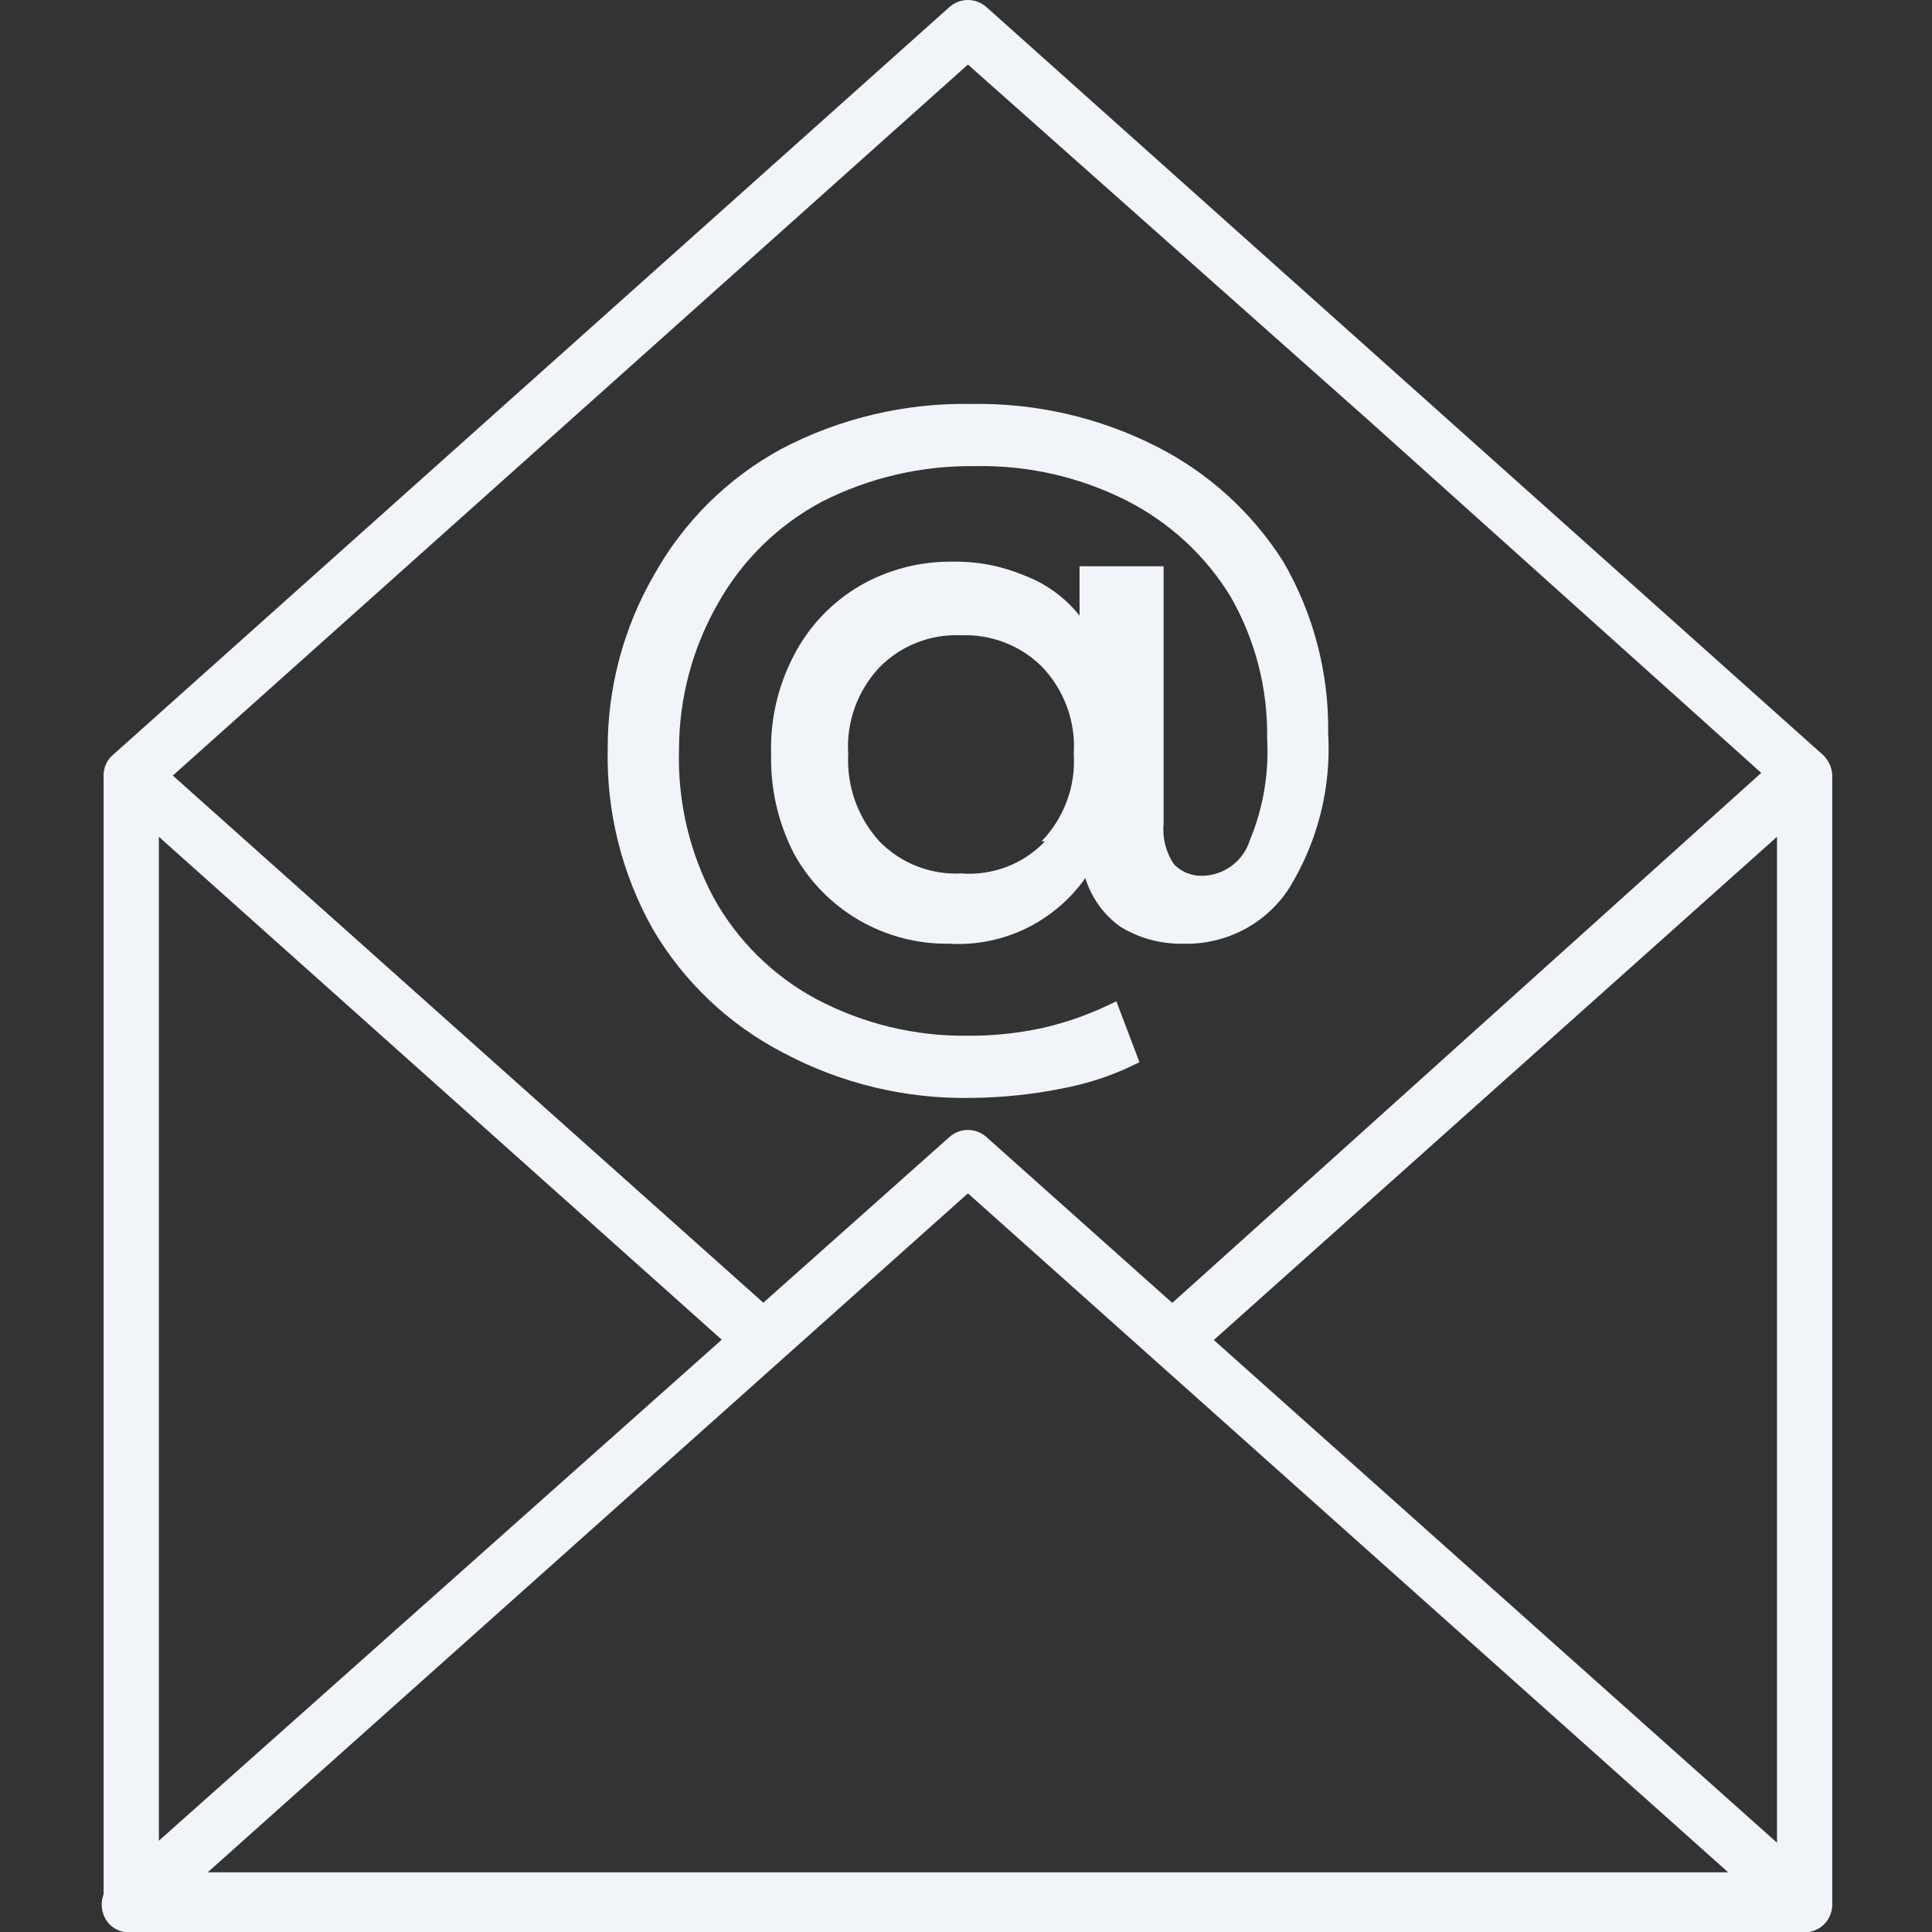 <?xml version="1.0" encoding="UTF-8"?> <svg xmlns="http://www.w3.org/2000/svg" width="22" height="22" viewBox="0 0 22 22" fill="none"><rect x="0" y="0" width="22" height="22" fill="#333333" stroke="none"/><g clip-path="url(#clip0_351_1363)"><path d="M20.549 22.002H1.494C1.427 22.008 1.36 21.993 1.303 21.957C1.246 21.922 1.203 21.868 1.18 21.805C1.157 21.745 1.152 21.679 1.166 21.616C1.18 21.553 1.212 21.496 1.258 21.451L10.812 12.947C10.87 12.896 10.944 12.867 11.022 12.867C11.099 12.867 11.174 12.896 11.232 12.947L20.759 21.451C20.806 21.496 20.838 21.553 20.852 21.616C20.866 21.679 20.861 21.745 20.838 21.805C20.816 21.863 20.777 21.914 20.725 21.949C20.673 21.984 20.612 22.003 20.549 22.002ZM2.307 21.372H19.737L11.022 13.589L2.307 21.372Z" fill="#F1F4F9"></path><path d="M13.171 5.085C13.761 5.384 14.259 5.837 14.613 6.396C14.957 6.988 15.134 7.663 15.124 8.348C15.161 8.969 15.005 9.587 14.678 10.117C14.547 10.318 14.366 10.482 14.152 10.592C13.938 10.702 13.7 10.755 13.459 10.746C13.21 10.749 12.964 10.681 12.752 10.549C12.565 10.413 12.427 10.22 12.359 9.999C12.184 10.246 11.949 10.445 11.676 10.576C11.403 10.707 11.101 10.765 10.799 10.746C10.441 10.75 10.089 10.657 9.78 10.477C9.471 10.297 9.216 10.037 9.043 9.724C8.861 9.372 8.771 8.98 8.781 8.584C8.769 8.192 8.86 7.804 9.043 7.457C9.213 7.13 9.472 6.858 9.79 6.671C10.113 6.485 10.479 6.39 10.851 6.396C11.13 6.391 11.407 6.445 11.664 6.553C11.912 6.646 12.129 6.804 12.293 7.011V6.448H13.25V9.383C13.235 9.545 13.277 9.707 13.368 9.842C13.41 9.885 13.461 9.92 13.518 9.942C13.574 9.965 13.635 9.975 13.695 9.973C13.816 9.97 13.933 9.929 14.03 9.856C14.126 9.783 14.197 9.682 14.233 9.566C14.384 9.202 14.451 8.808 14.429 8.413C14.439 7.844 14.294 7.282 14.01 6.789C13.725 6.324 13.316 5.948 12.83 5.701C12.295 5.43 11.701 5.295 11.101 5.308C10.495 5.3 9.897 5.439 9.357 5.714C8.862 5.978 8.453 6.378 8.178 6.867C7.887 7.373 7.733 7.947 7.732 8.531C7.714 9.119 7.849 9.702 8.126 10.222C8.396 10.71 8.801 11.11 9.292 11.375C9.824 11.657 10.419 11.802 11.022 11.794C11.313 11.796 11.603 11.765 11.887 11.702C12.173 11.636 12.45 11.534 12.712 11.401L12.975 12.095C12.694 12.239 12.393 12.34 12.083 12.397C11.747 12.464 11.405 12.499 11.061 12.502C10.317 12.516 9.582 12.34 8.925 11.991C8.303 11.67 7.784 11.18 7.431 10.575C7.081 9.952 6.905 9.246 6.92 8.531C6.917 7.837 7.098 7.154 7.444 6.553C7.782 5.944 8.286 5.444 8.899 5.111C9.565 4.762 10.309 4.586 11.061 4.6C11.794 4.587 12.518 4.753 13.171 5.085ZM11.861 9.58C11.988 9.448 12.086 9.292 12.149 9.12C12.213 8.949 12.239 8.766 12.227 8.584C12.239 8.401 12.213 8.219 12.149 8.047C12.086 7.876 11.988 7.719 11.861 7.588C11.74 7.469 11.597 7.376 11.439 7.316C11.281 7.255 11.112 7.227 10.943 7.234C10.771 7.226 10.599 7.255 10.439 7.318C10.278 7.381 10.133 7.478 10.013 7.601C9.89 7.732 9.795 7.887 9.734 8.056C9.673 8.225 9.647 8.404 9.659 8.584C9.649 8.765 9.676 8.946 9.736 9.117C9.797 9.288 9.891 9.445 10.013 9.58C10.133 9.703 10.278 9.8 10.439 9.863C10.599 9.926 10.771 9.955 10.943 9.946C11.12 9.96 11.297 9.934 11.463 9.871C11.629 9.808 11.778 9.708 11.9 9.58H11.861Z" fill="#F1F4F9"></path><path d="M20.759 8.597L11.232 0.08C11.174 0.029 11.099 0 11.022 0C10.944 0 10.87 0.029 10.812 0.08L1.285 8.597C1.251 8.626 1.224 8.662 1.206 8.703C1.188 8.744 1.179 8.788 1.18 8.833C1.181 8.875 1.19 8.917 1.208 8.955C1.226 8.994 1.252 9.028 1.285 9.056L8.453 15.463L8.925 15.044L1.966 8.833L11.022 0.735L15.596 4.797L20.091 8.833L13.119 15.044L13.591 15.463L20.759 9.056C20.787 9.026 20.808 8.991 20.821 8.952C20.835 8.914 20.84 8.873 20.838 8.833C20.842 8.79 20.837 8.747 20.824 8.707C20.81 8.666 20.788 8.629 20.759 8.597Z" fill="#F1F4F9"></path><path d="M20.68 8.545C20.629 8.514 20.57 8.497 20.51 8.497C20.45 8.497 20.391 8.514 20.34 8.545L13.119 15.044L13.591 15.463L20.235 9.528V21.32H1.809V9.528L8.453 15.463L8.925 15.044L1.704 8.597C1.653 8.566 1.594 8.549 1.534 8.549C1.474 8.549 1.415 8.566 1.363 8.597C1.316 8.619 1.275 8.652 1.243 8.693C1.211 8.734 1.189 8.782 1.18 8.833L1.18 21.687C1.18 21.771 1.213 21.851 1.272 21.91C1.331 21.968 1.411 22.002 1.494 22.002H20.549C20.633 22.002 20.713 21.968 20.772 21.91C20.831 21.851 20.864 21.771 20.864 21.687V8.833C20.863 8.773 20.845 8.714 20.813 8.663C20.78 8.612 20.735 8.571 20.68 8.545Z" fill="#F1F4F9"></path></g><defs><clipPath id="clip0_351_1363"><rect width="22" height="22" fill="white"></rect></clipPath></defs></svg> 